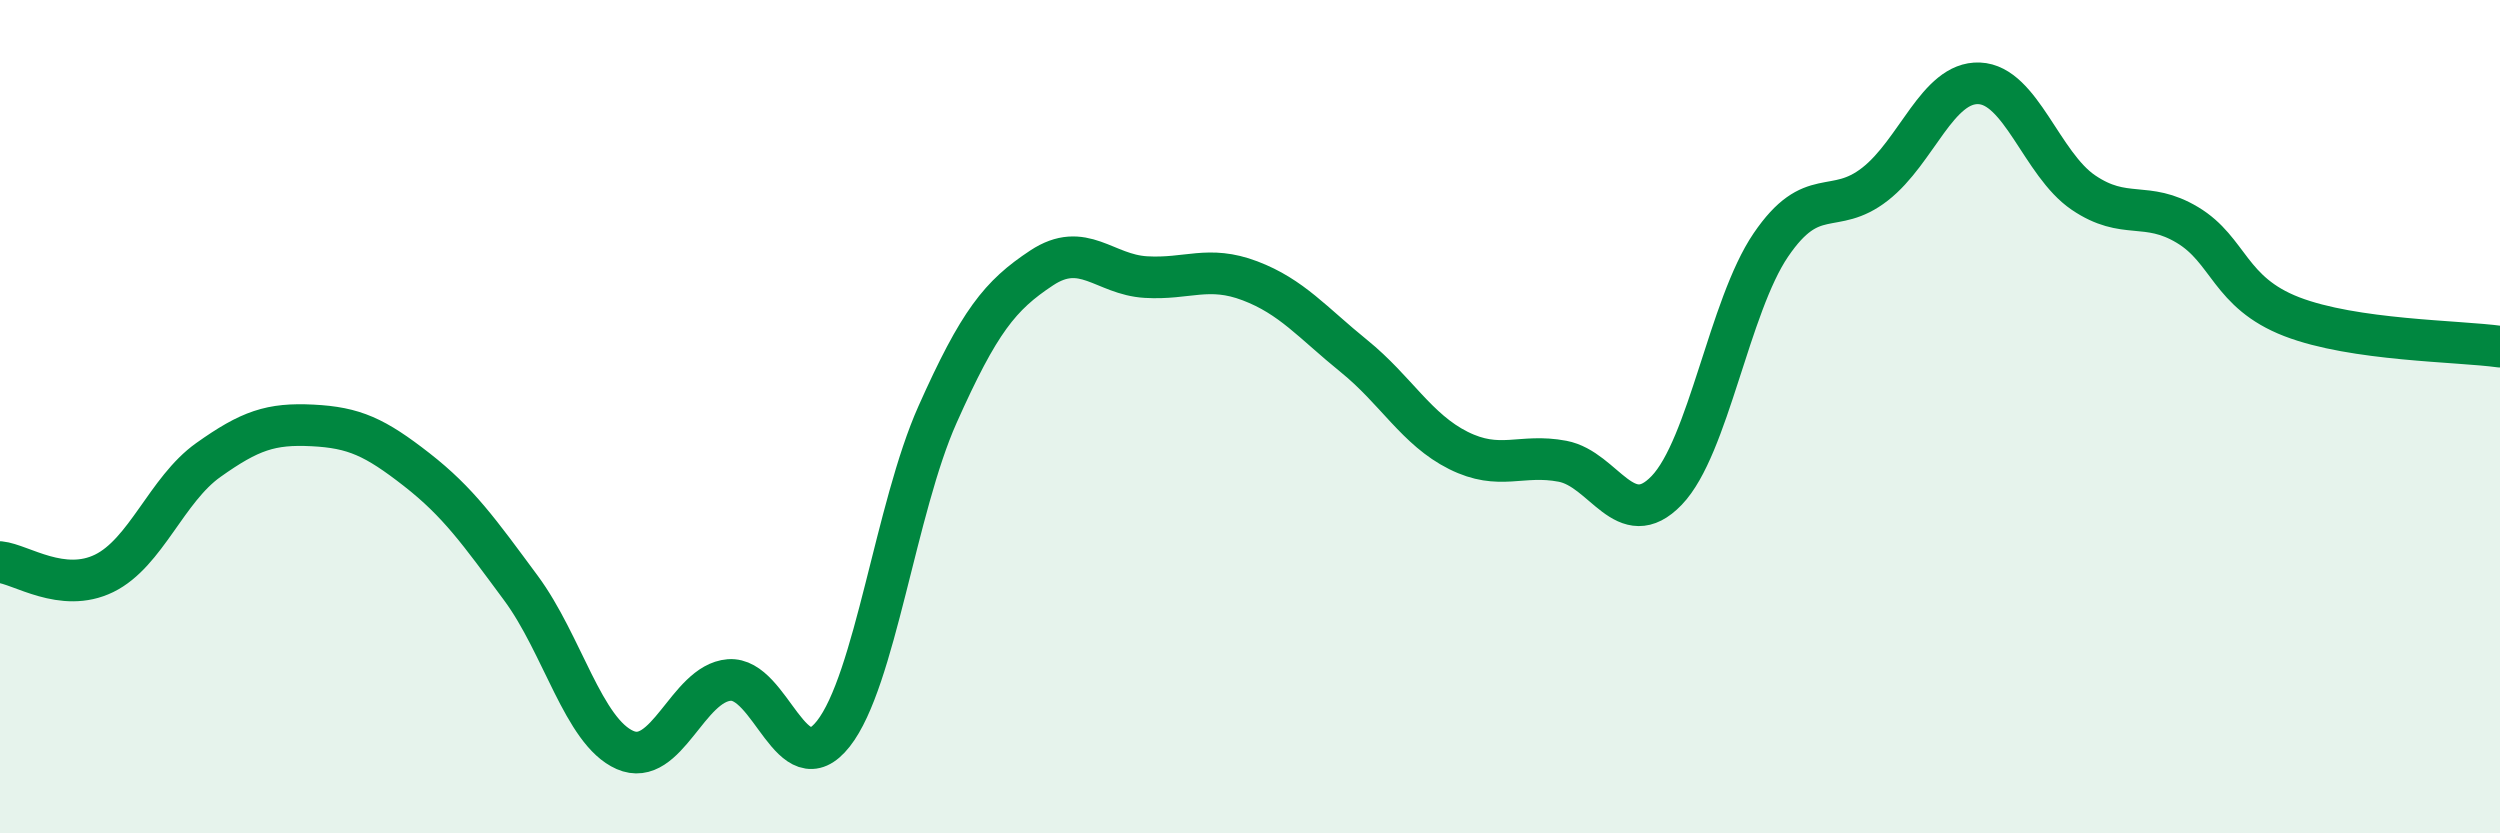 
    <svg width="60" height="20" viewBox="0 0 60 20" xmlns="http://www.w3.org/2000/svg">
      <path
        d="M 0,13.49 C 0.5,13.54 1.5,14.25 2.5,13.76 C 3.5,13.27 4,11.75 5,11.04 C 6,10.33 6.5,10.16 7.5,10.21 C 8.5,10.26 9,10.49 10,11.27 C 11,12.05 11.5,12.76 12.5,14.11 C 13.5,15.46 14,17.56 15,18 C 16,18.44 16.5,16.4 17.5,16.32 C 18.5,16.24 19,18.88 20,17.61 C 21,16.34 21.5,12.19 22.5,9.95 C 23.5,7.71 24,7.09 25,6.43 C 26,5.77 26.5,6.59 27.5,6.65 C 28.5,6.71 29,6.36 30,6.74 C 31,7.12 31.5,7.74 32.5,8.55 C 33.5,9.36 34,10.31 35,10.81 C 36,11.31 36.5,10.88 37.5,11.07 C 38.5,11.26 39,12.81 40,11.77 C 41,10.73 41.5,7.35 42.5,5.88 C 43.5,4.41 44,5.2 45,4.42 C 46,3.64 46.5,1.96 47.5,2 C 48.5,2.04 49,3.94 50,4.62 C 51,5.3 51.5,4.8 52.5,5.4 C 53.5,6 53.5,7.02 55,7.6 C 56.5,8.18 59,8.18 60,8.32L60 20L0 20Z"
        fill="#008740"
        opacity="0.1"
        stroke-linecap="round"
        stroke-linejoin="round"
      />
      <path
        d="M 0,13.49 C 0.5,13.54 1.5,14.25 2.5,13.76 C 3.5,13.27 4,11.75 5,11.04 C 6,10.33 6.5,10.16 7.5,10.21 C 8.5,10.26 9,10.49 10,11.27 C 11,12.05 11.5,12.76 12.5,14.11 C 13.5,15.46 14,17.56 15,18 C 16,18.44 16.5,16.4 17.5,16.32 C 18.5,16.24 19,18.88 20,17.61 C 21,16.34 21.5,12.19 22.5,9.95 C 23.5,7.71 24,7.09 25,6.43 C 26,5.77 26.5,6.59 27.5,6.65 C 28.5,6.71 29,6.36 30,6.74 C 31,7.12 31.5,7.74 32.5,8.55 C 33.5,9.36 34,10.31 35,10.81 C 36,11.31 36.5,10.88 37.5,11.07 C 38.5,11.26 39,12.81 40,11.77 C 41,10.73 41.5,7.35 42.5,5.88 C 43.5,4.41 44,5.2 45,4.42 C 46,3.64 46.5,1.96 47.5,2 C 48.5,2.04 49,3.94 50,4.62 C 51,5.3 51.5,4.8 52.5,5.4 C 53.5,6 53.5,7.02 55,7.6 C 56.5,8.18 59,8.18 60,8.32"
        stroke="#008740"
        stroke-width="1"
        fill="none"
        stroke-linecap="round"
        stroke-linejoin="round"
      />
    </svg>
  